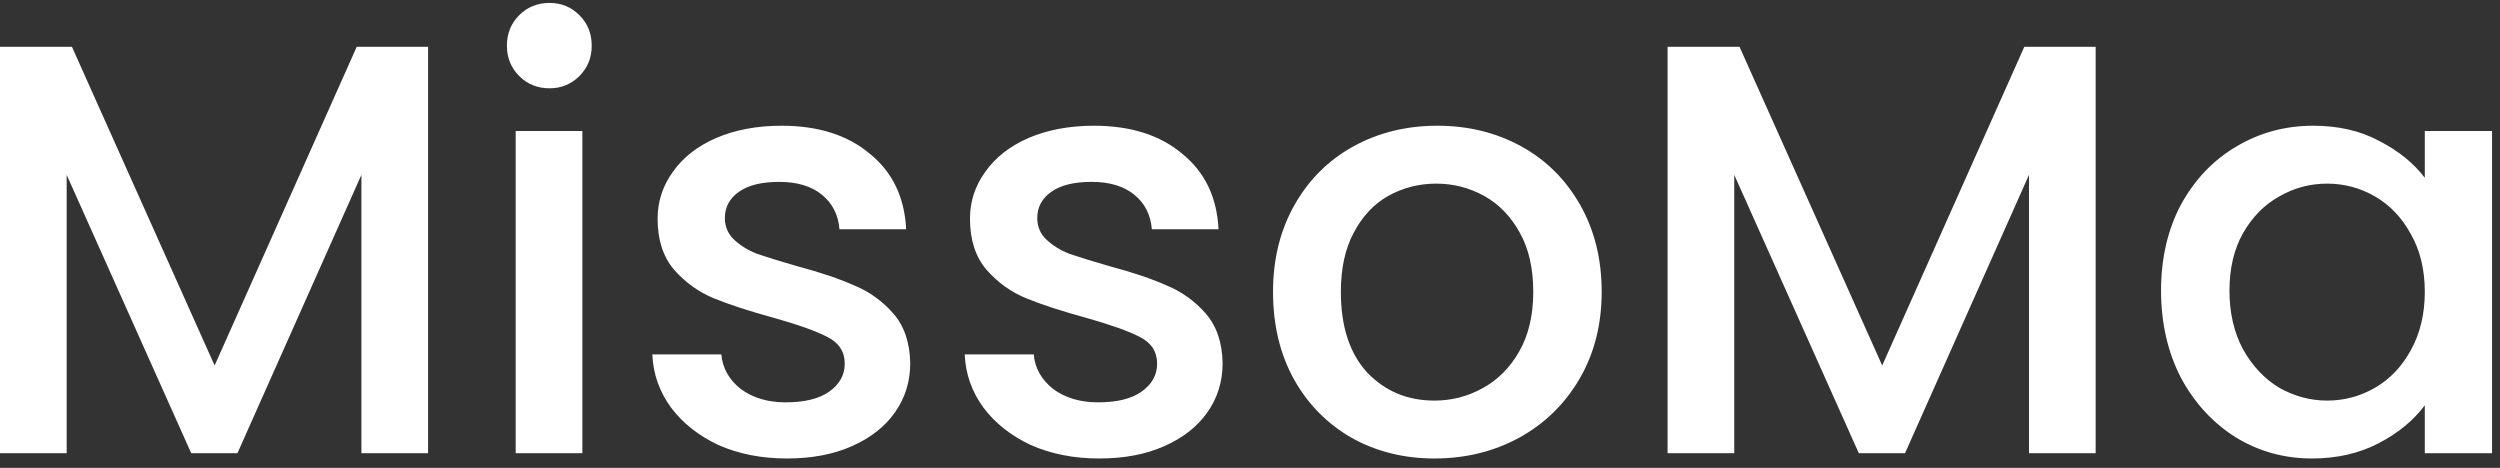 <svg width="171" height="32" viewBox="0 0 171 32" fill="none" xmlns="http://www.w3.org/2000/svg">
<rect x="0" y="0" width="171" height="32" fill="#333333" stroke="none"/>
<path d="M29.28 3.2V31H24.72V11.96L16.24 31H13.08L4.56 11.96V31H1.19209e-07V3.2H4.92L14.68 25L24.4 3.2H29.28ZM37.593 6.04C36.767 6.04 36.073 5.76 35.513 5.2C34.953 4.64 34.673 3.947 34.673 3.12C34.673 2.293 34.953 1.6 35.513 1.04C36.073 0.48 36.767 0.2 37.593 0.2C38.393 0.2 39.073 0.48 39.633 1.04C40.193 1.6 40.473 2.293 40.473 3.12C40.473 3.947 40.193 4.64 39.633 5.2C39.073 5.76 38.393 6.04 37.593 6.04ZM39.833 8.96V31H35.273V8.96H39.833ZM53.82 31.36C52.087 31.36 50.527 31.053 49.14 30.44C47.78 29.8 46.7 28.947 45.9 27.88C45.1 26.787 44.674 25.573 44.62 24.24H49.34C49.42 25.173 49.86 25.96 50.66 26.6C51.487 27.213 52.514 27.52 53.74 27.52C55.02 27.52 56.007 27.28 56.7 26.8C57.42 26.293 57.78 25.653 57.78 24.88C57.78 24.053 57.38 23.44 56.58 23.04C55.807 22.64 54.567 22.2 52.86 21.72C51.207 21.267 49.86 20.827 48.82 20.4C47.78 19.973 46.874 19.32 46.1 18.44C45.354 17.56 44.98 16.4 44.98 14.96C44.98 13.787 45.327 12.72 46.02 11.76C46.714 10.773 47.7 10 48.98 9.44C50.287 8.88 51.78 8.6 53.46 8.6C55.967 8.6 57.98 9.24 59.5 10.52C61.047 11.773 61.874 13.493 61.98 15.68H57.42C57.34 14.693 56.94 13.907 56.22 13.32C55.5 12.733 54.527 12.44 53.3 12.44C52.1 12.44 51.18 12.667 50.54 13.12C49.9 13.573 49.58 14.173 49.58 14.92C49.58 15.507 49.794 16 50.22 16.4C50.647 16.8 51.167 17.12 51.78 17.36C52.394 17.573 53.3 17.853 54.5 18.2C56.1 18.627 57.407 19.067 58.42 19.52C59.46 19.947 60.354 20.587 61.1 21.44C61.847 22.293 62.234 23.427 62.26 24.84C62.26 26.093 61.914 27.213 61.22 28.2C60.527 29.187 59.54 29.96 58.26 30.52C57.007 31.08 55.527 31.36 53.82 31.36ZM75.188 31.36C73.454 31.36 71.894 31.053 70.507 30.44C69.147 29.8 68.067 28.947 67.267 27.88C66.468 26.787 66.041 25.573 65.987 24.24H70.707C70.787 25.173 71.228 25.96 72.028 26.6C72.854 27.213 73.881 27.52 75.108 27.52C76.388 27.52 77.374 27.28 78.067 26.8C78.787 26.293 79.147 25.653 79.147 24.88C79.147 24.053 78.748 23.44 77.948 23.04C77.174 22.64 75.934 22.2 74.228 21.72C72.574 21.267 71.228 20.827 70.188 20.4C69.147 19.973 68.241 19.32 67.468 18.44C66.721 17.56 66.347 16.4 66.347 14.96C66.347 13.787 66.694 12.72 67.388 11.76C68.081 10.773 69.067 10 70.347 9.44C71.654 8.88 73.147 8.6 74.828 8.6C77.334 8.6 79.347 9.24 80.868 10.52C82.414 11.773 83.241 13.493 83.347 15.68H78.787C78.707 14.693 78.308 13.907 77.588 13.32C76.868 12.733 75.894 12.44 74.668 12.44C73.468 12.44 72.547 12.667 71.907 13.12C71.267 13.573 70.948 14.173 70.948 14.92C70.948 15.507 71.161 16 71.588 16.4C72.014 16.8 72.534 17.12 73.147 17.36C73.761 17.573 74.668 17.853 75.868 18.2C77.468 18.627 78.774 19.067 79.787 19.52C80.828 19.947 81.721 20.587 82.468 21.44C83.214 22.293 83.601 23.427 83.627 24.84C83.627 26.093 83.281 27.213 82.588 28.2C81.894 29.187 80.907 29.96 79.627 30.52C78.374 31.08 76.894 31.36 75.188 31.36ZM98.115 31.36C96.035 31.36 94.155 30.893 92.475 29.96C90.795 29 89.475 27.667 88.515 25.96C87.555 24.227 87.075 22.227 87.075 19.96C87.075 17.72 87.568 15.733 88.555 14C89.541 12.267 90.888 10.933 92.595 10C94.301 9.067 96.208 8.6 98.315 8.6C100.421 8.6 102.328 9.067 104.035 10C105.741 10.933 107.088 12.267 108.075 14C109.061 15.733 109.555 17.72 109.555 19.96C109.555 22.2 109.048 24.187 108.035 25.92C107.021 27.653 105.635 29 103.875 29.96C102.141 30.893 100.221 31.36 98.115 31.36ZM98.115 27.4C99.288 27.4 100.381 27.12 101.395 26.56C102.435 26 103.275 25.16 103.915 24.04C104.555 22.92 104.875 21.56 104.875 19.96C104.875 18.36 104.568 17.013 103.955 15.92C103.341 14.8 102.528 13.96 101.515 13.4C100.501 12.84 99.408 12.56 98.235 12.56C97.061 12.56 95.968 12.84 94.955 13.4C93.968 13.96 93.181 14.8 92.595 15.92C92.008 17.013 91.715 18.36 91.715 19.96C91.715 22.333 92.315 24.173 93.515 25.48C94.741 26.76 96.275 27.4 98.115 27.4ZM143.343 3.2V31H138.783V11.96L130.303 31H127.143L118.623 11.96V31H114.063V3.2H118.983L128.743 25L138.463 3.2H143.343ZM147.816 19.88C147.816 17.667 148.269 15.707 149.176 14C150.109 12.293 151.363 10.973 152.936 10.04C154.536 9.08 156.296 8.6 158.216 8.6C159.949 8.6 161.456 8.947 162.736 9.64C164.043 10.307 165.083 11.147 165.856 12.16V8.96H170.456V31H165.856V27.72C165.083 28.76 164.029 29.627 162.696 30.32C161.363 31.013 159.843 31.36 158.136 31.36C156.243 31.36 154.509 30.88 152.936 29.92C151.363 28.933 150.109 27.573 149.176 25.84C148.269 24.08 147.816 22.093 147.816 19.88ZM165.856 19.96C165.856 18.44 165.536 17.12 164.896 16C164.283 14.88 163.469 14.027 162.456 13.44C161.443 12.853 160.349 12.56 159.176 12.56C158.003 12.56 156.909 12.853 155.896 13.44C154.883 14 154.056 14.84 153.416 15.96C152.803 17.053 152.496 18.36 152.496 19.88C152.496 21.4 152.803 22.733 153.416 23.88C154.056 25.027 154.883 25.907 155.896 26.52C156.936 27.107 158.029 27.4 159.176 27.4C160.349 27.4 161.443 27.107 162.456 26.52C163.469 25.933 164.283 25.08 164.896 23.96C165.536 22.813 165.856 21.48 165.856 19.96Z" fill="white"/>
</svg>
